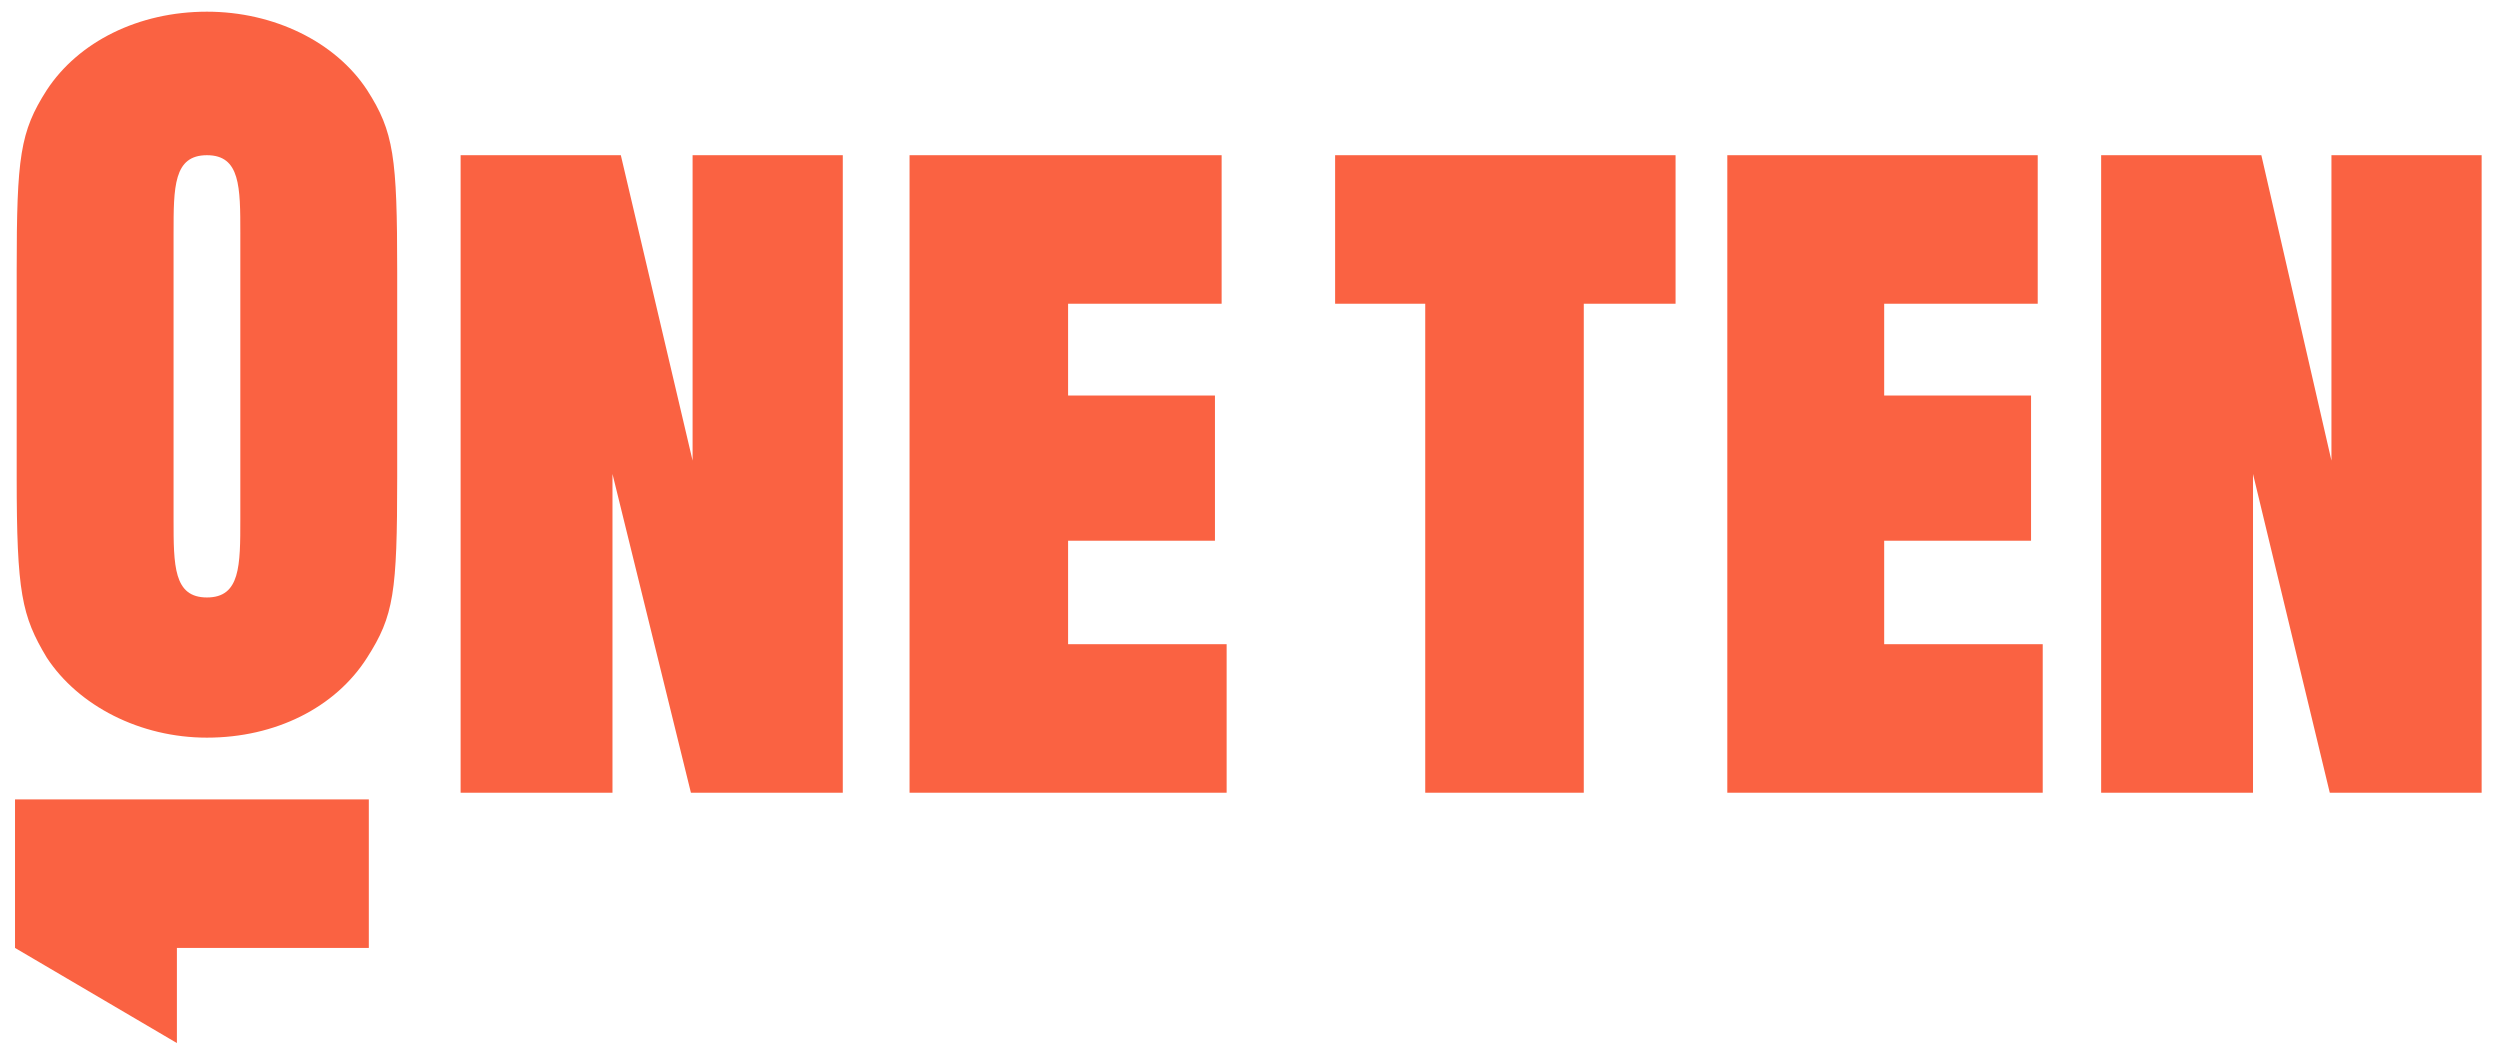 <?xml version="1.0" encoding="utf-8"?>
<!-- Generator: Adobe Illustrator 26.0.1, SVG Export Plug-In . SVG Version: 6.00 Build 0)  -->
<svg version="1.1" xmlns="http://www.w3.org/2000/svg" xmlns:xlink="http://www.w3.org/1999/xlink" x="0px" y="0px"
	 viewBox="0 0 149.8 63.5" style="enable-background:new 0 0 149.8 63.5;" xml:space="preserve">
<g id="Layer_3">
	<path fill="#FA6242" d="M22,5.4c-1.9-2.9-5.6-4.7-9.6-4.7c-4.1,0-7.7,1.8-9.6,4.7c-1.6,2.5-1.8,4-1.8,10.8v12.4c0,6.9,0.3,8.3,1.8,10.8
		c1.9,2.9,5.6,4.8,9.6,4.8c4.1,0,7.7-1.8,9.6-4.8c1.6-2.5,1.8-3.9,1.8-10.8V16.3C23.8,9.4,23.6,7.9,22,5.4z M14.4,31.1
		c0,2.8,0,4.7-2,4.7c-2,0-2-1.9-2-4.7V14c0-2.8,0-4.7,2-4.7c2,0,2,1.9,2,4.7V31.1z"/>
</g>
<g id="Layer_4">
	<polygon fill="#FA6242" points="54.5,47.5 54.5,9.3 73.2,9.3 73.2,18.2 64,18.2 64,23.7 72.8,23.7 72.8,32.4 64,32.4 64,38.6 73.5,38.6 73.5,47.5
			"/>
</g>
<g id="Layer_5">
	<polygon fill="#FA6242" points="27.6,47.5 27.6,9.3 37.2,9.3 41.5,27.6 41.5,9.3 50.5,9.3 50.5,47.5 41.4,47.5 36.7,28.4 36.7,47.5 	"/>
</g>
<g id="Layer_6">
	<polygon fill="#FA6242" points="103.5,47.5 103.5,9.3 122.1,9.3 122.1,18.2 112.9,18.2 112.9,23.7 121.7,23.7 121.7,32.4 112.9,32.4 112.9,38.6
		122.4,38.6 122.4,47.5 	"/>
</g>
<g id="Layer_7">
	<polygon fill="#FA6242" points="85.4,47.5 85.4,18.2 80,18.2 80,9.3 100.4,9.3 100.4,18.2 94.9,18.2 94.9,47.5 	"/>
</g>
<g id="Layer_8">
	<polygon fill="#FA6242" points="125.9,47.5 125.9,9.3 135.5,9.3 139.7,27.6 139.7,9.3 148.7,9.3 148.7,47.5 139.6,47.5 135,28.4 135,47.5 	"/>
</g>
<g id="Layer_9">
	<polygon fill="#FA6242" points="0.9,56.8 0.9,47.9 22.1,47.9 22.1,56.8 10.6,56.8 10.6,62.5 	"/>
</g>
</svg>
